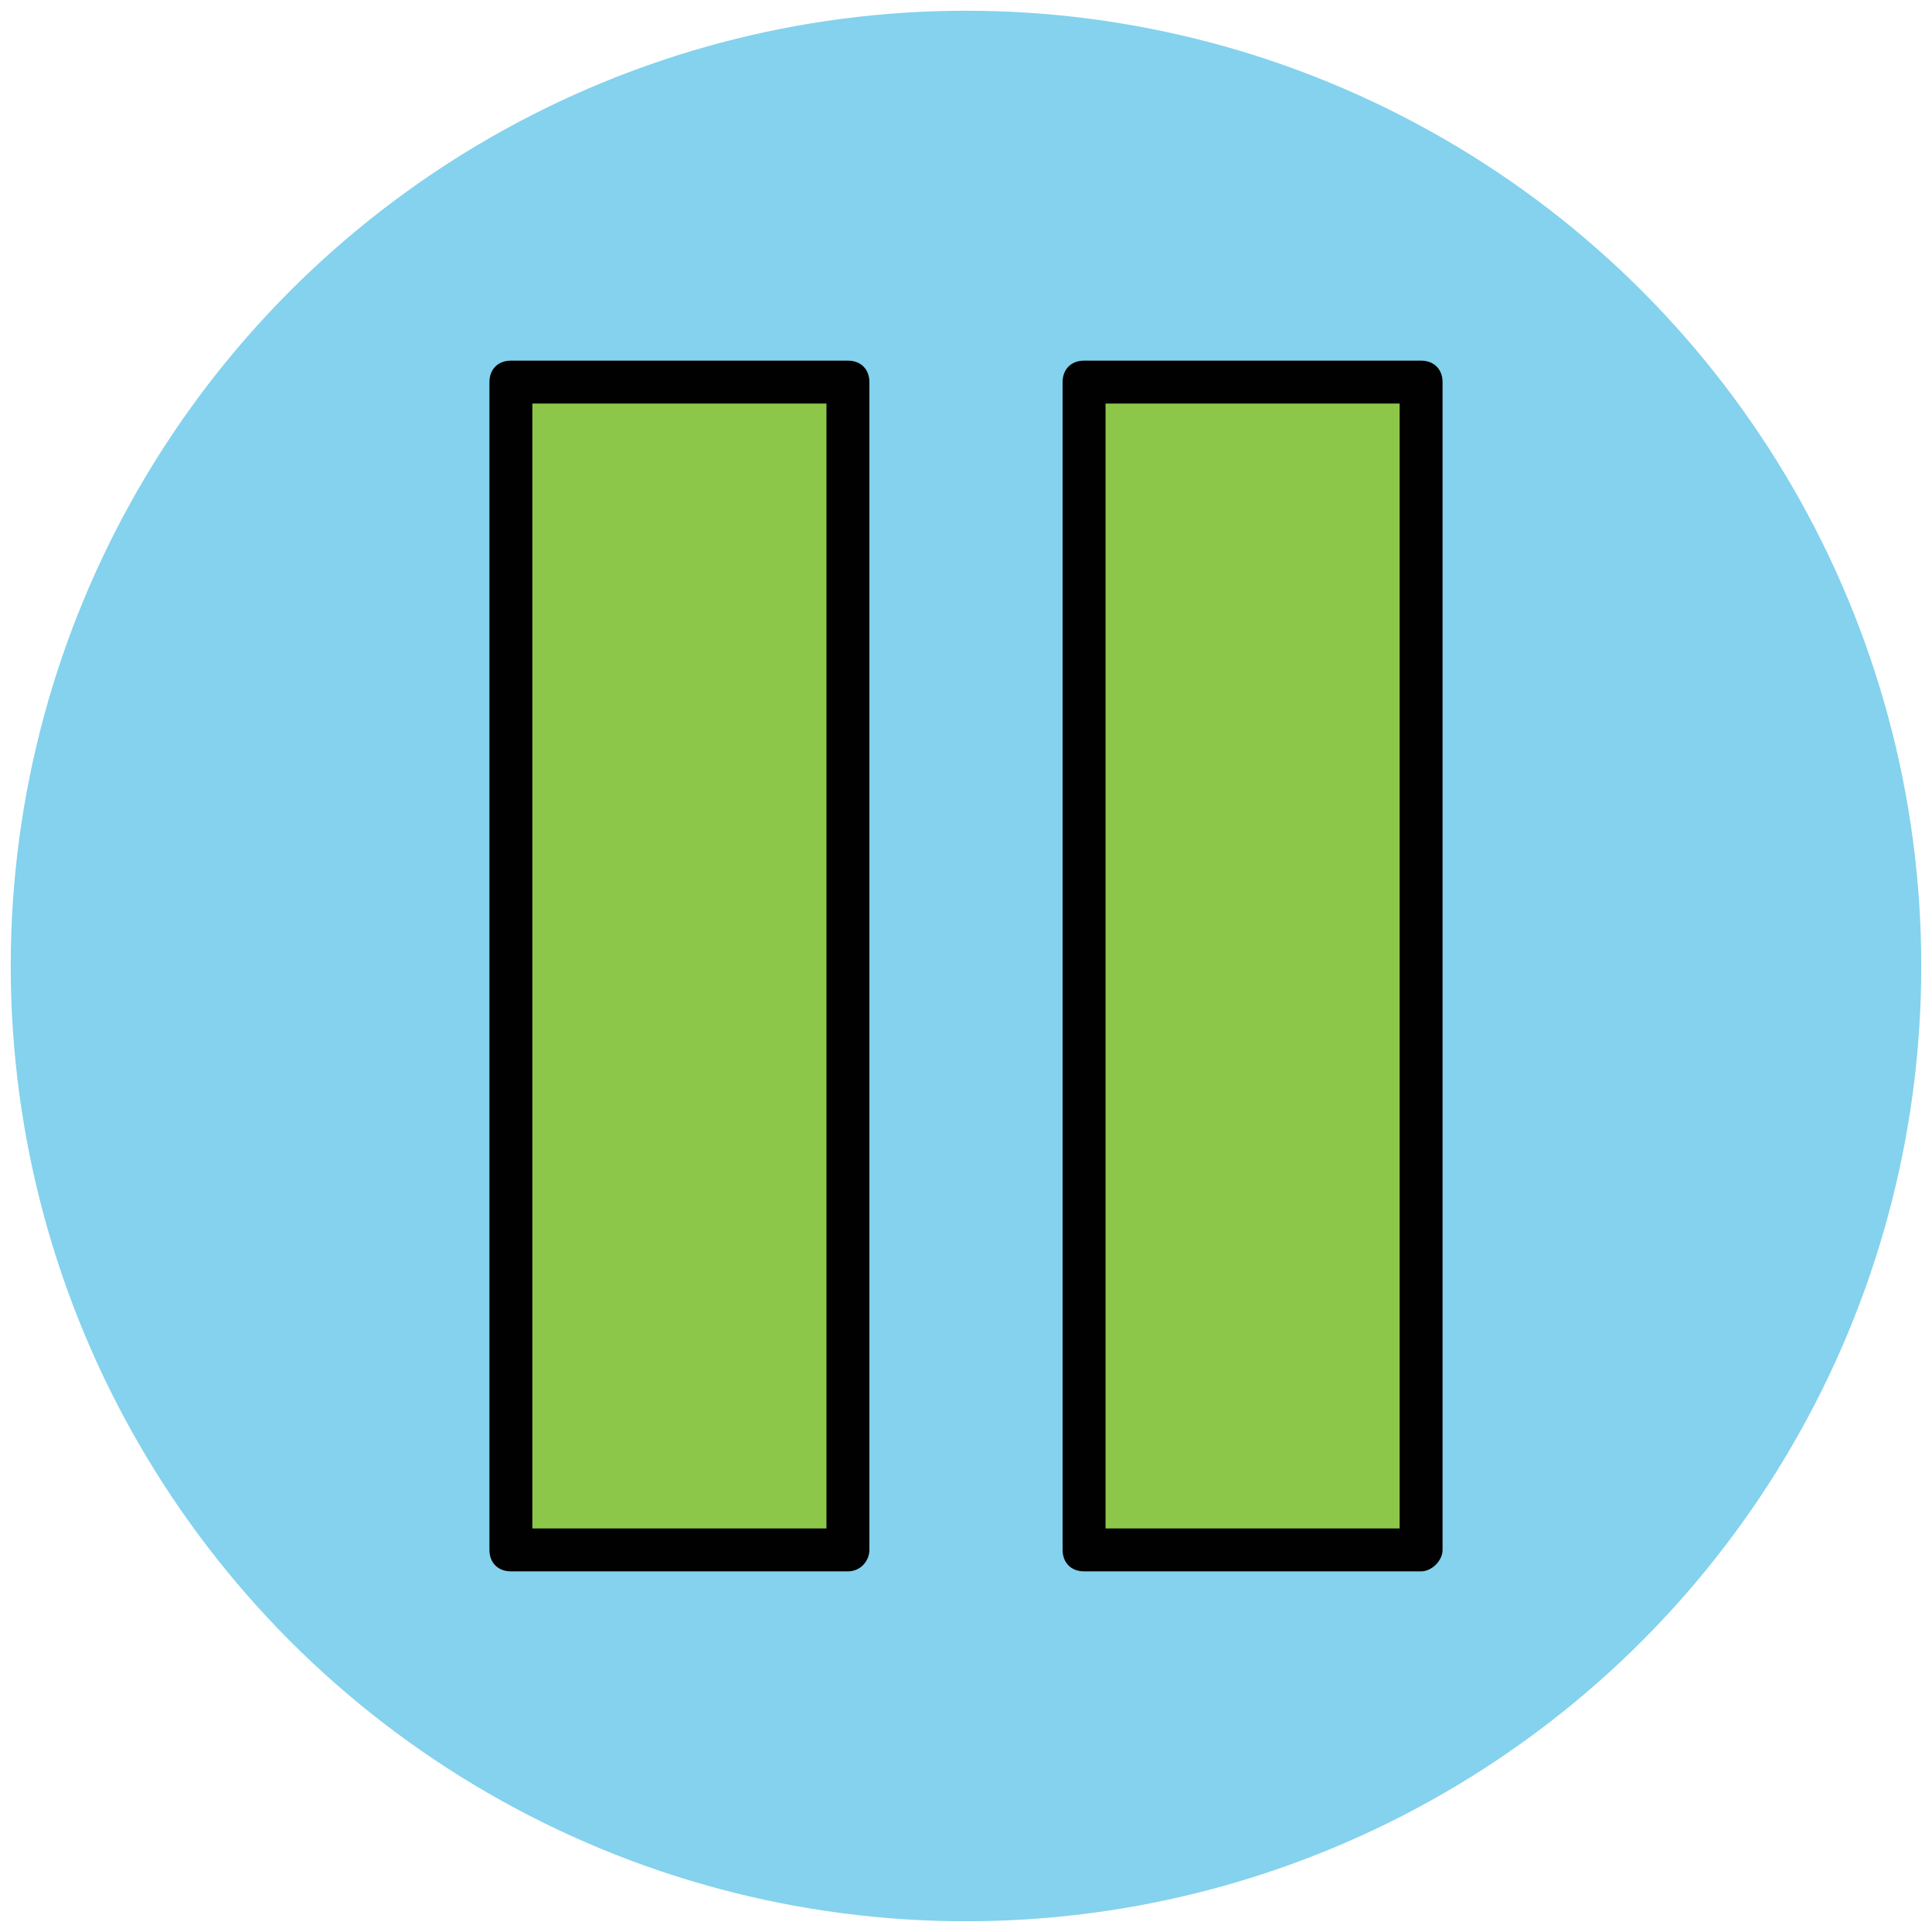 <?xml version="1.0" encoding="utf-8"?>
<!-- Generator: Adobe Illustrator 18.0.0, SVG Export Plug-In . SVG Version: 6.00 Build 0)  -->
<!DOCTYPE svg PUBLIC "-//W3C//DTD SVG 1.1//EN" "http://www.w3.org/Graphics/SVG/1.1/DTD/svg11.dtd">
<svg version="1.1" id="Layer_1" xmlns="http://www.w3.org/2000/svg" xmlns:xlink="http://www.w3.org/1999/xlink" x="0px" y="0px"
	 viewBox="0 0 90 90" enable-background="new 0 0 90 90" xml:space="preserve">
<g>
	<g>
		<circle fill="#84D2ED" cx="45" cy="45" r="44.5"/>
	</g>
	<g>
		<g>
			<rect x="23.8" y="17.8" fill="#8CC749" width="15.7" height="54.4"/>
			<path fill="#010101" d="M39.5,73.2H23.8c-0.6,0-1-0.4-1-1V17.8c0-0.6,0.4-1,1-1h15.7c0.6,0,1,0.4,1,1v54.4
				C40.5,72.7,40.1,73.2,39.5,73.2z M24.8,71.2h13.7V18.8H24.8V71.2z"/>
		</g>
		<g>
			<rect x="50.5" y="17.8" fill="#8CC749" width="15.7" height="54.4"/>
			<path fill="#010101" d="M66.2,73.2H50.5c-0.6,0-1-0.4-1-1V17.8c0-0.6,0.4-1,1-1h15.7c0.6,0,1,0.4,1,1v54.4
				C67.2,72.7,66.7,73.2,66.2,73.2z M51.5,71.2h13.7V18.8H51.5V71.2z"/>
		</g>
	</g>
</g>
</svg>
